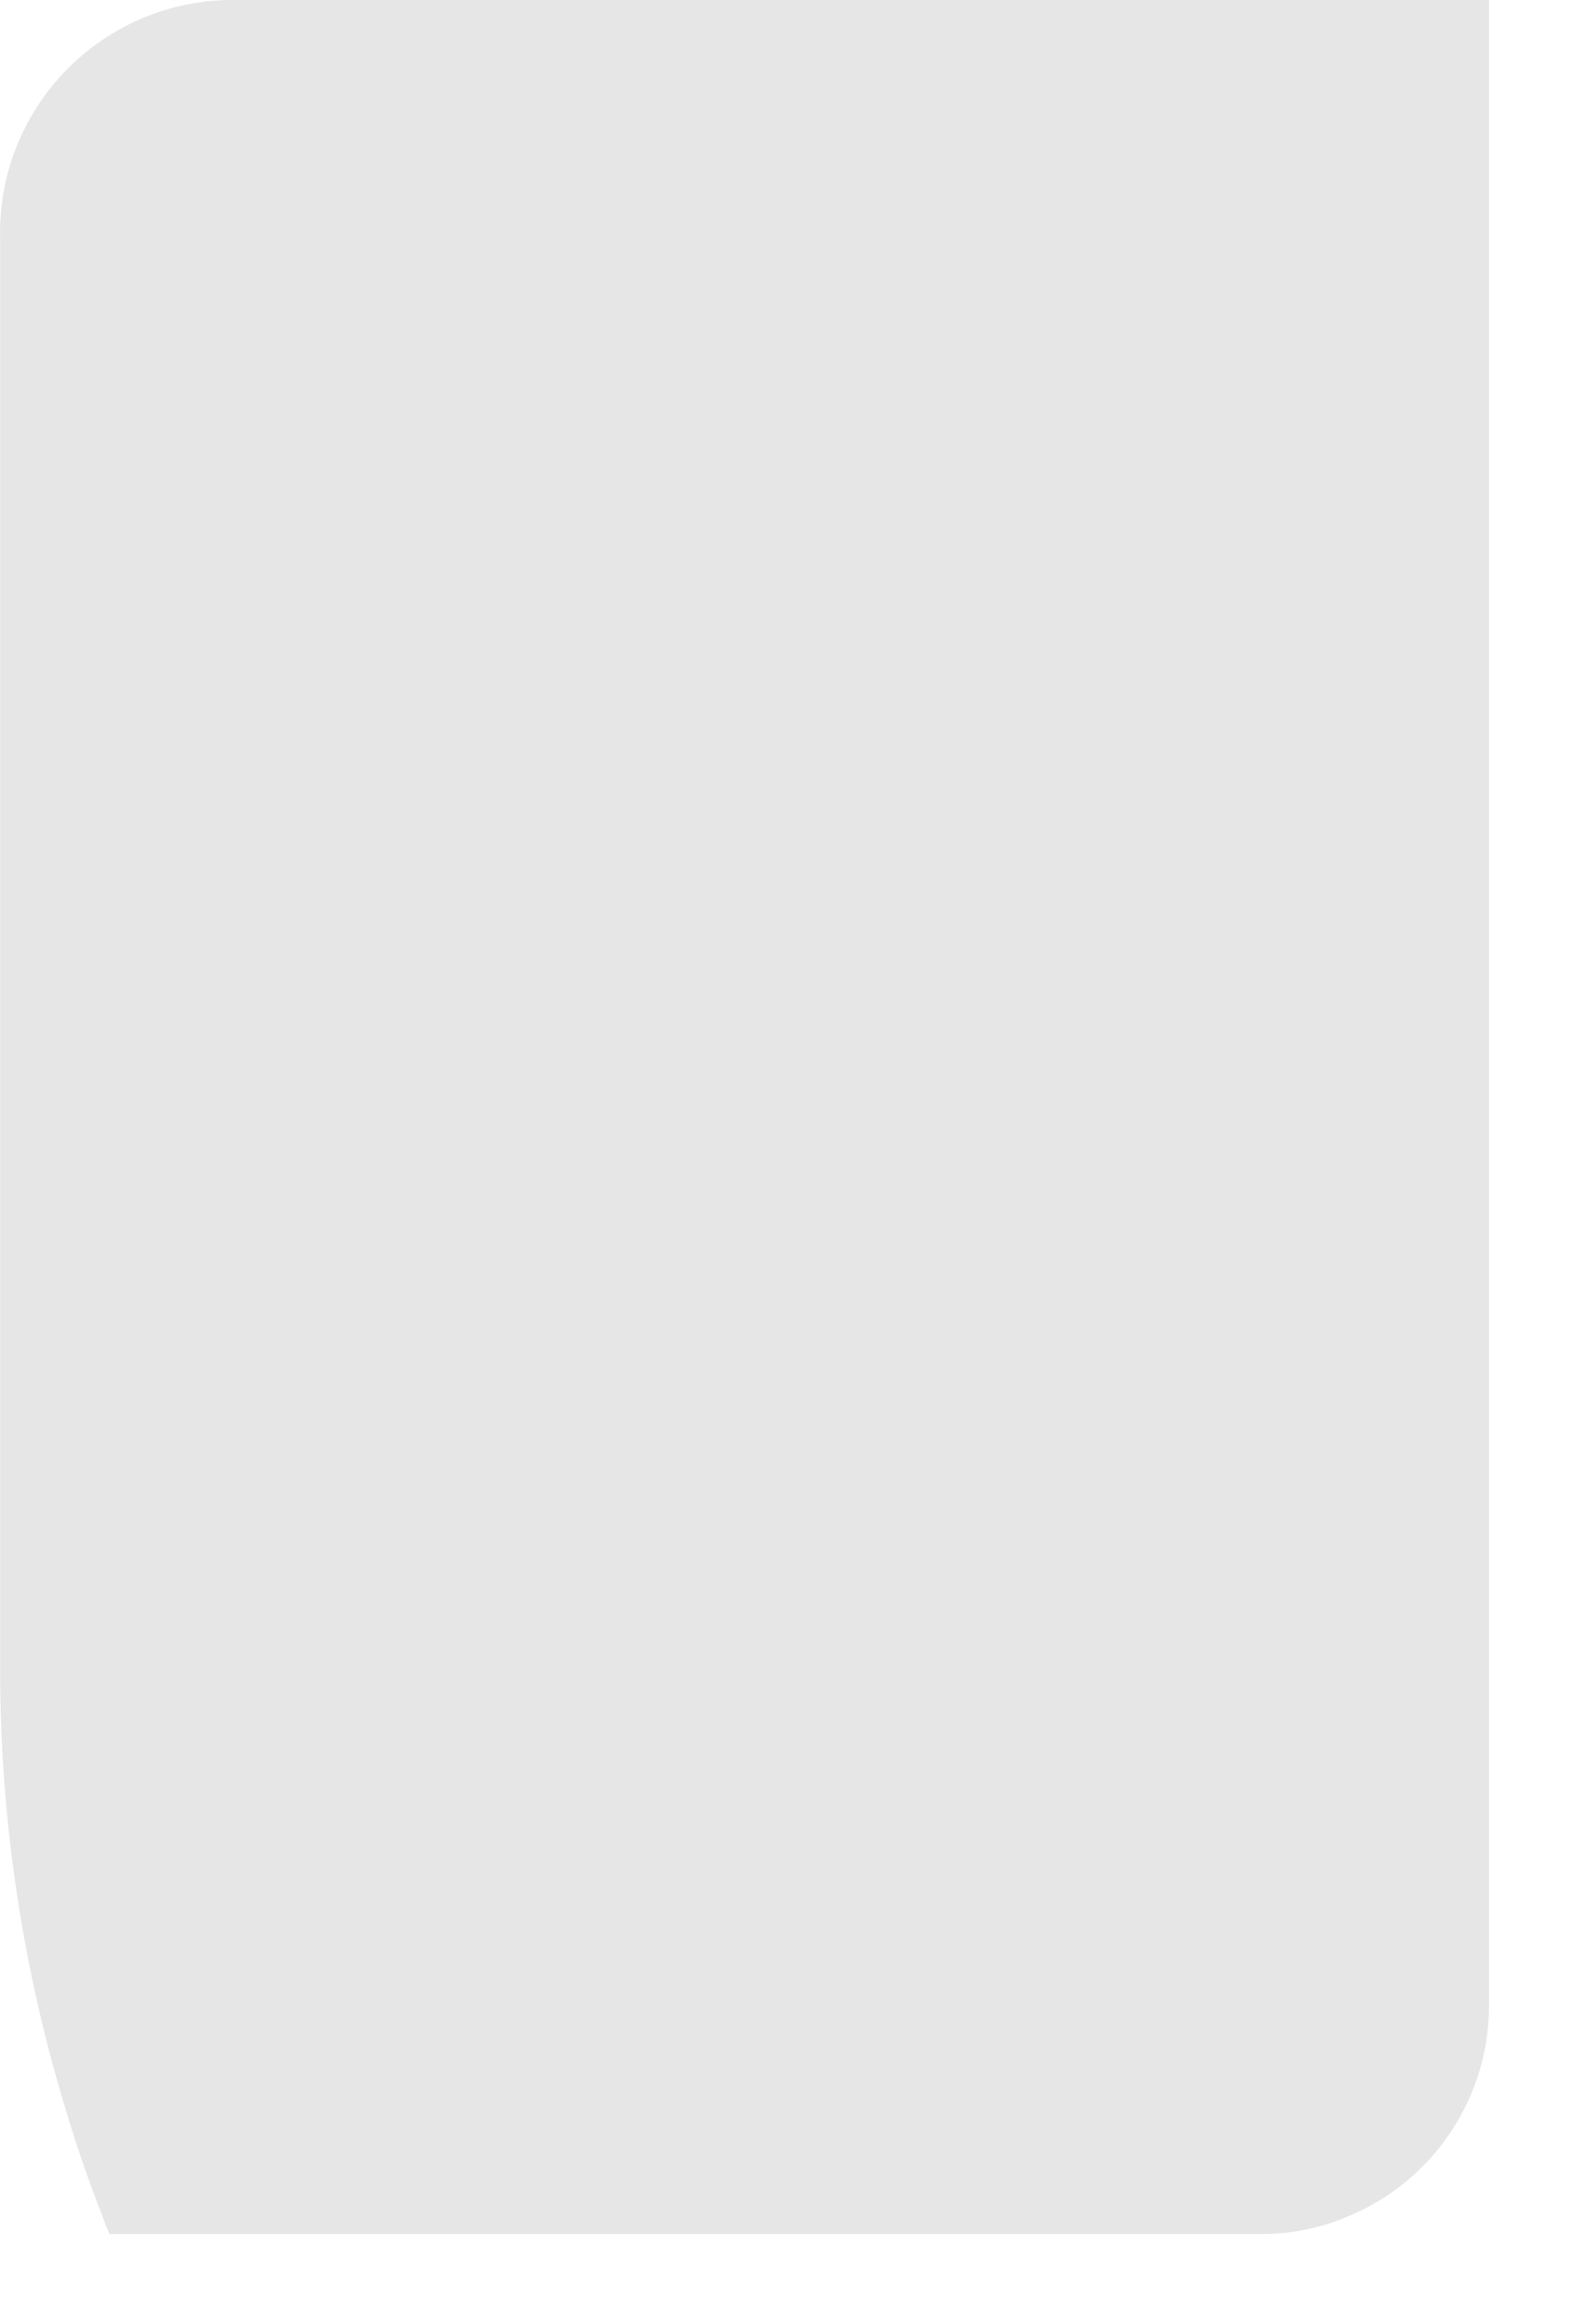 <?xml version="1.0" encoding="utf-8"?>
<svg xmlns="http://www.w3.org/2000/svg" fill="none" height="100%" overflow="visible" preserveAspectRatio="none" style="display: block;" viewBox="0 0 15 22" width="100%">
<path d="M14.101 0V19C14.095 19.871 13.567 20.654 12.761 20.985C12.505 21.094 12.229 21.15 11.95 21.15H1.035C0.882 20.762 0.741 20.375 0.623 19.975C0.212 18.627 0.002 17.225 0.001 15.816V2.256C-0.028 1.04 0.935 0.03 2.151 0H14.101Z" fill="black" id="Vector" opacity="0.1"/>
</svg>
